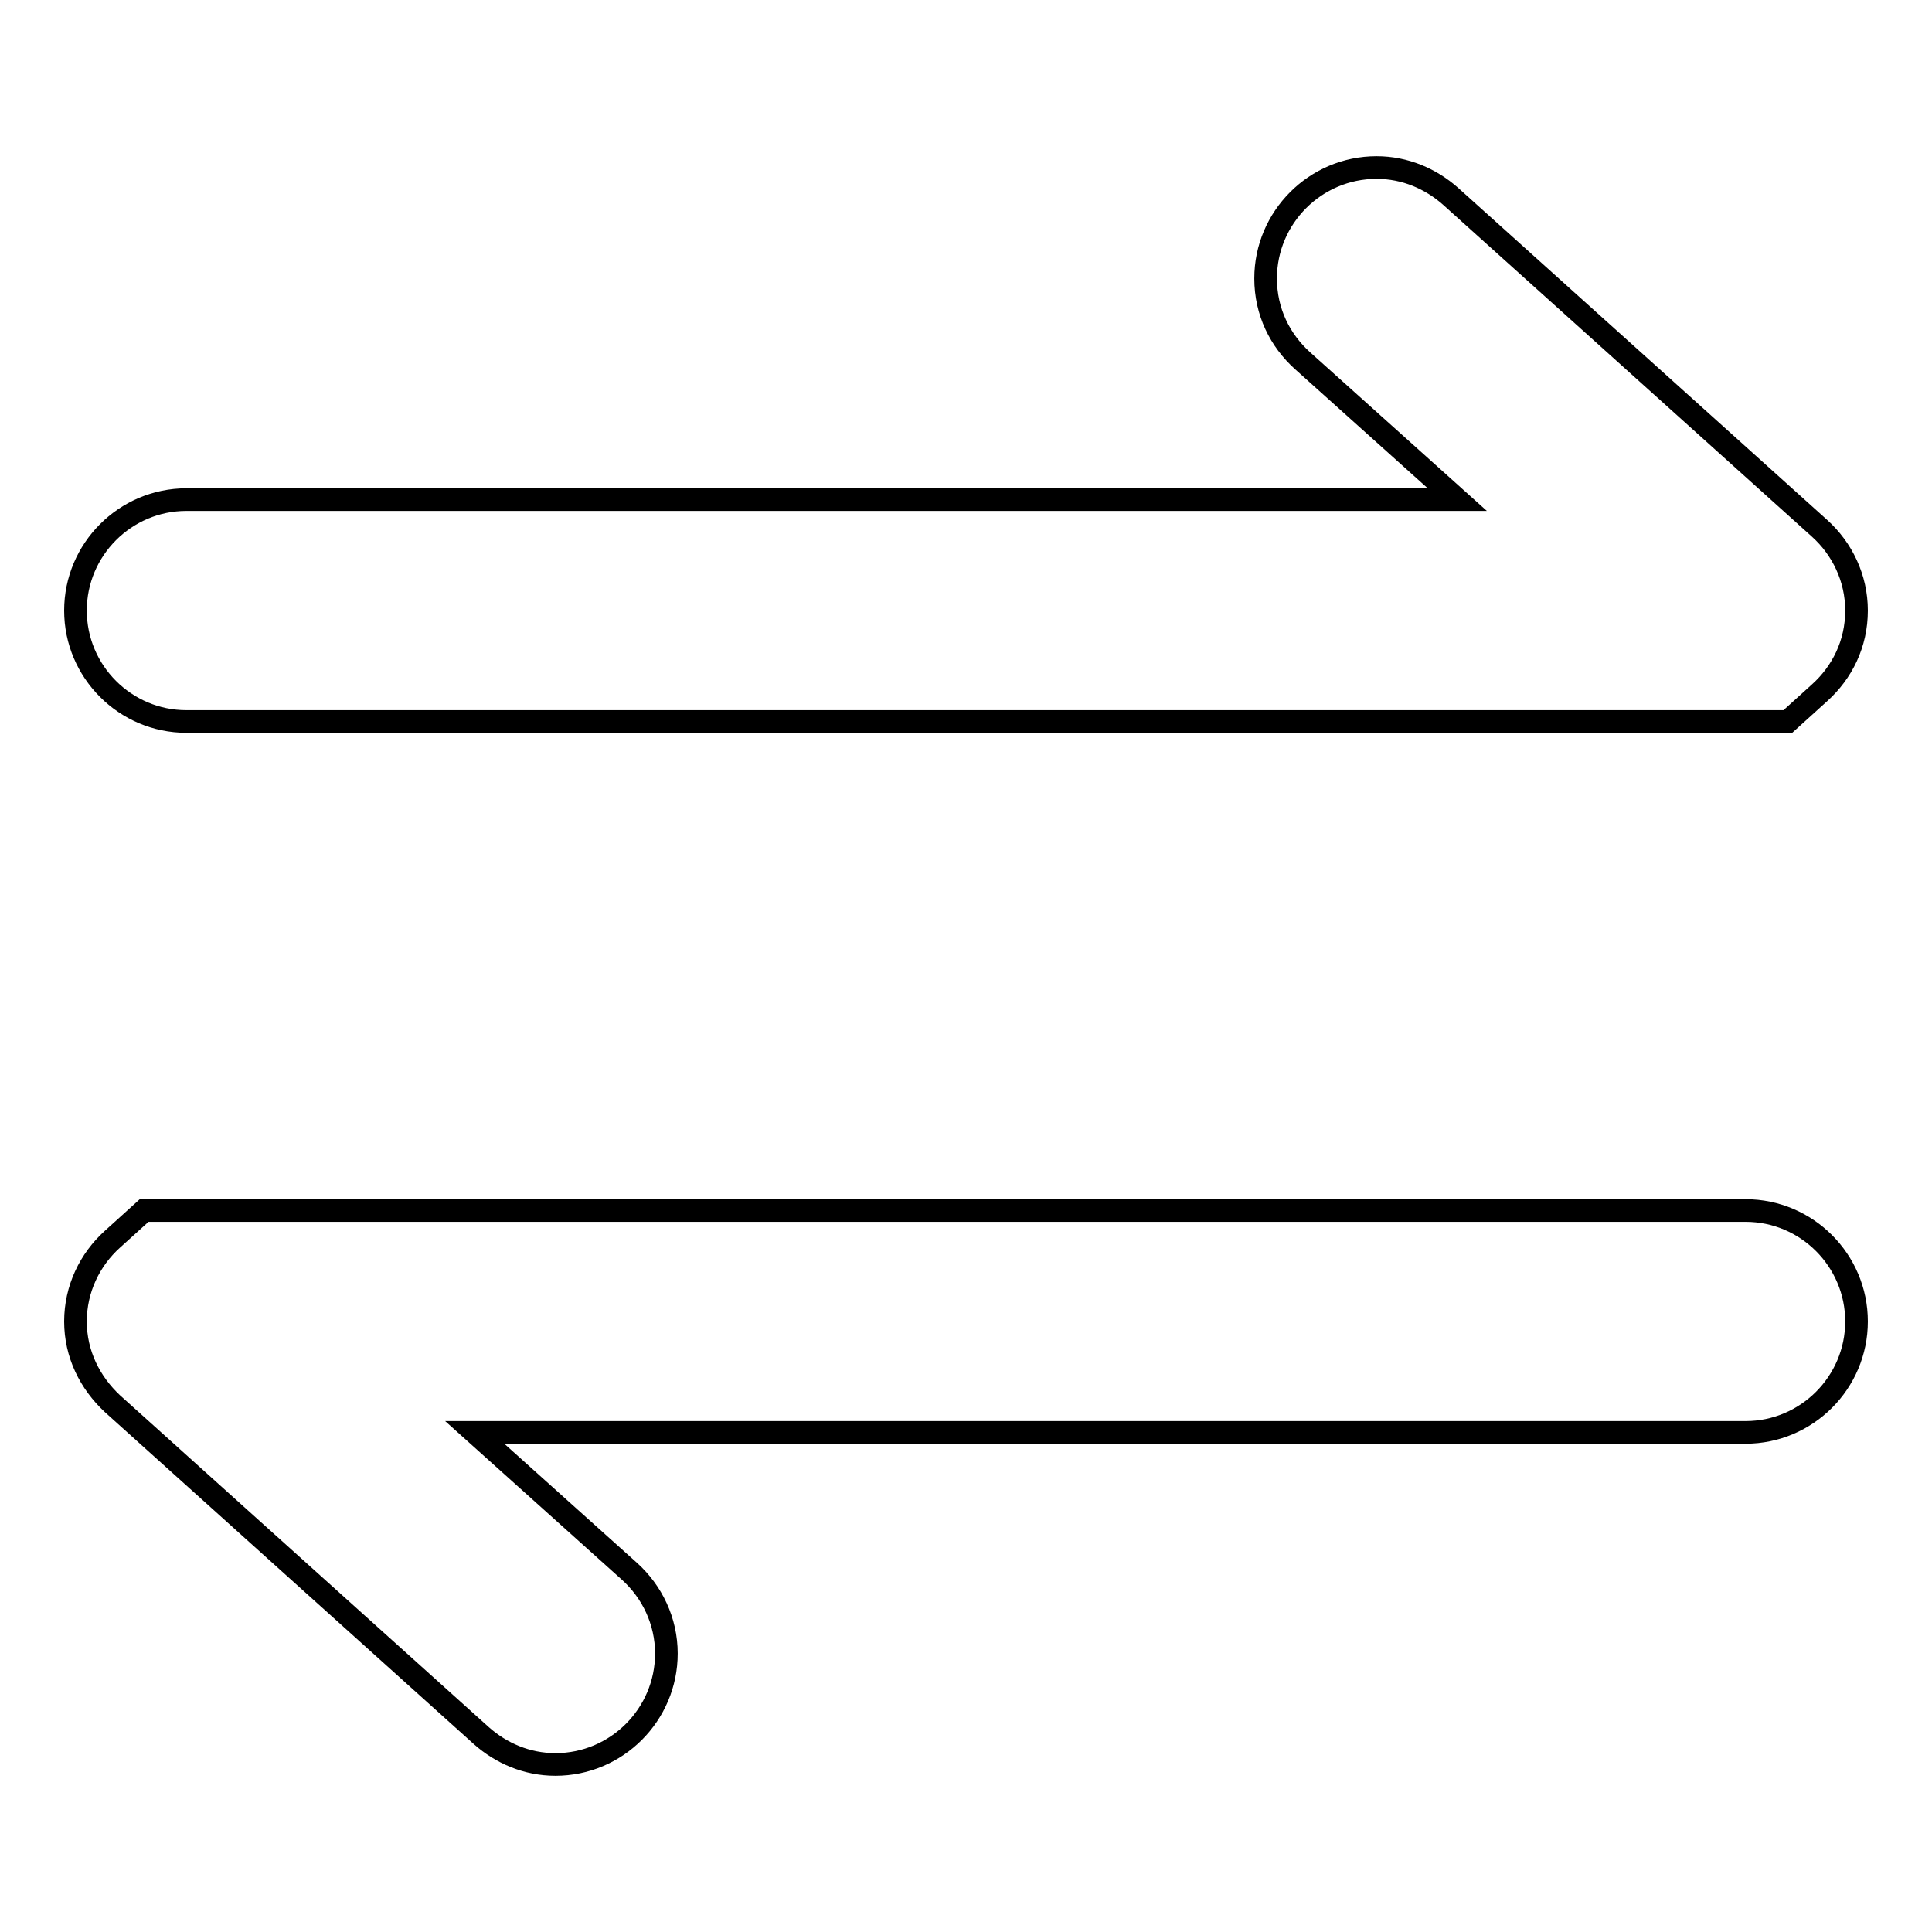 <?xml version="1.0" encoding="utf-8"?>
<!-- Svg Vector Icons : http://www.onlinewebfonts.com/icon -->
<!DOCTYPE svg PUBLIC "-//W3C//DTD SVG 1.1//EN" "http://www.w3.org/Graphics/SVG/1.1/DTD/svg11.dtd">
<svg version="1.1" xmlns="http://www.w3.org/2000/svg" xmlns:xlink="http://www.w3.org/1999/xlink" x="0px" y="0px" viewBox="0 0 256 256" enable-background="new 0 0 256 256" xml:space="preserve">
<g><g><path stroke-width="3" fill-opacity="0" stroke="#000000"  d="M241.1,91.8L241.1,91.8l-4.2,3.8h-43.8h-88.9l0,0H74.8l0,0H40.6H24.7C16.6,95.6,10,89,10,80.9s6.6-14.7,14.7-14.7h38.2l0,0h-2.8l0,0h63.6l0,0h69.4l-20.5-18.4l0,0c-3-2.7-4.9-6.5-4.9-10.9c0-8.1,6.6-14.7,14.7-14.7c3.8,0,7.2,1.5,9.8,3.8l0,0l48.9,44l0,0c3,2.7,4.9,6.6,4.9,10.9C246,85.3,244.1,89.1,241.1,91.8z"/><path stroke-width="3" fill-opacity="0" stroke="#000000"  d="M10,175.1c0-4.3,1.9-8.2,4.9-10.9l0,0l4.2-3.8l43.8,0h69.4l0,0h63.6l0,0h-2.8l0,0h38.2c8.1,0,14.7,6.6,14.7,14.7c0,8.1-6.6,14.7-14.7,14.7h-15.9h-34.2l0,0h-29.3l0,0h-89l20.5,18.4l0,0c3,2.7,4.9,6.6,4.9,10.9c0,8.1-6.6,14.7-14.7,14.7c-3.8,0-7.2-1.5-9.8-3.8l0,0l-48.9-44l0,0C11.9,183.2,10,179.4,10,175.1z"/></g></g>
</svg>